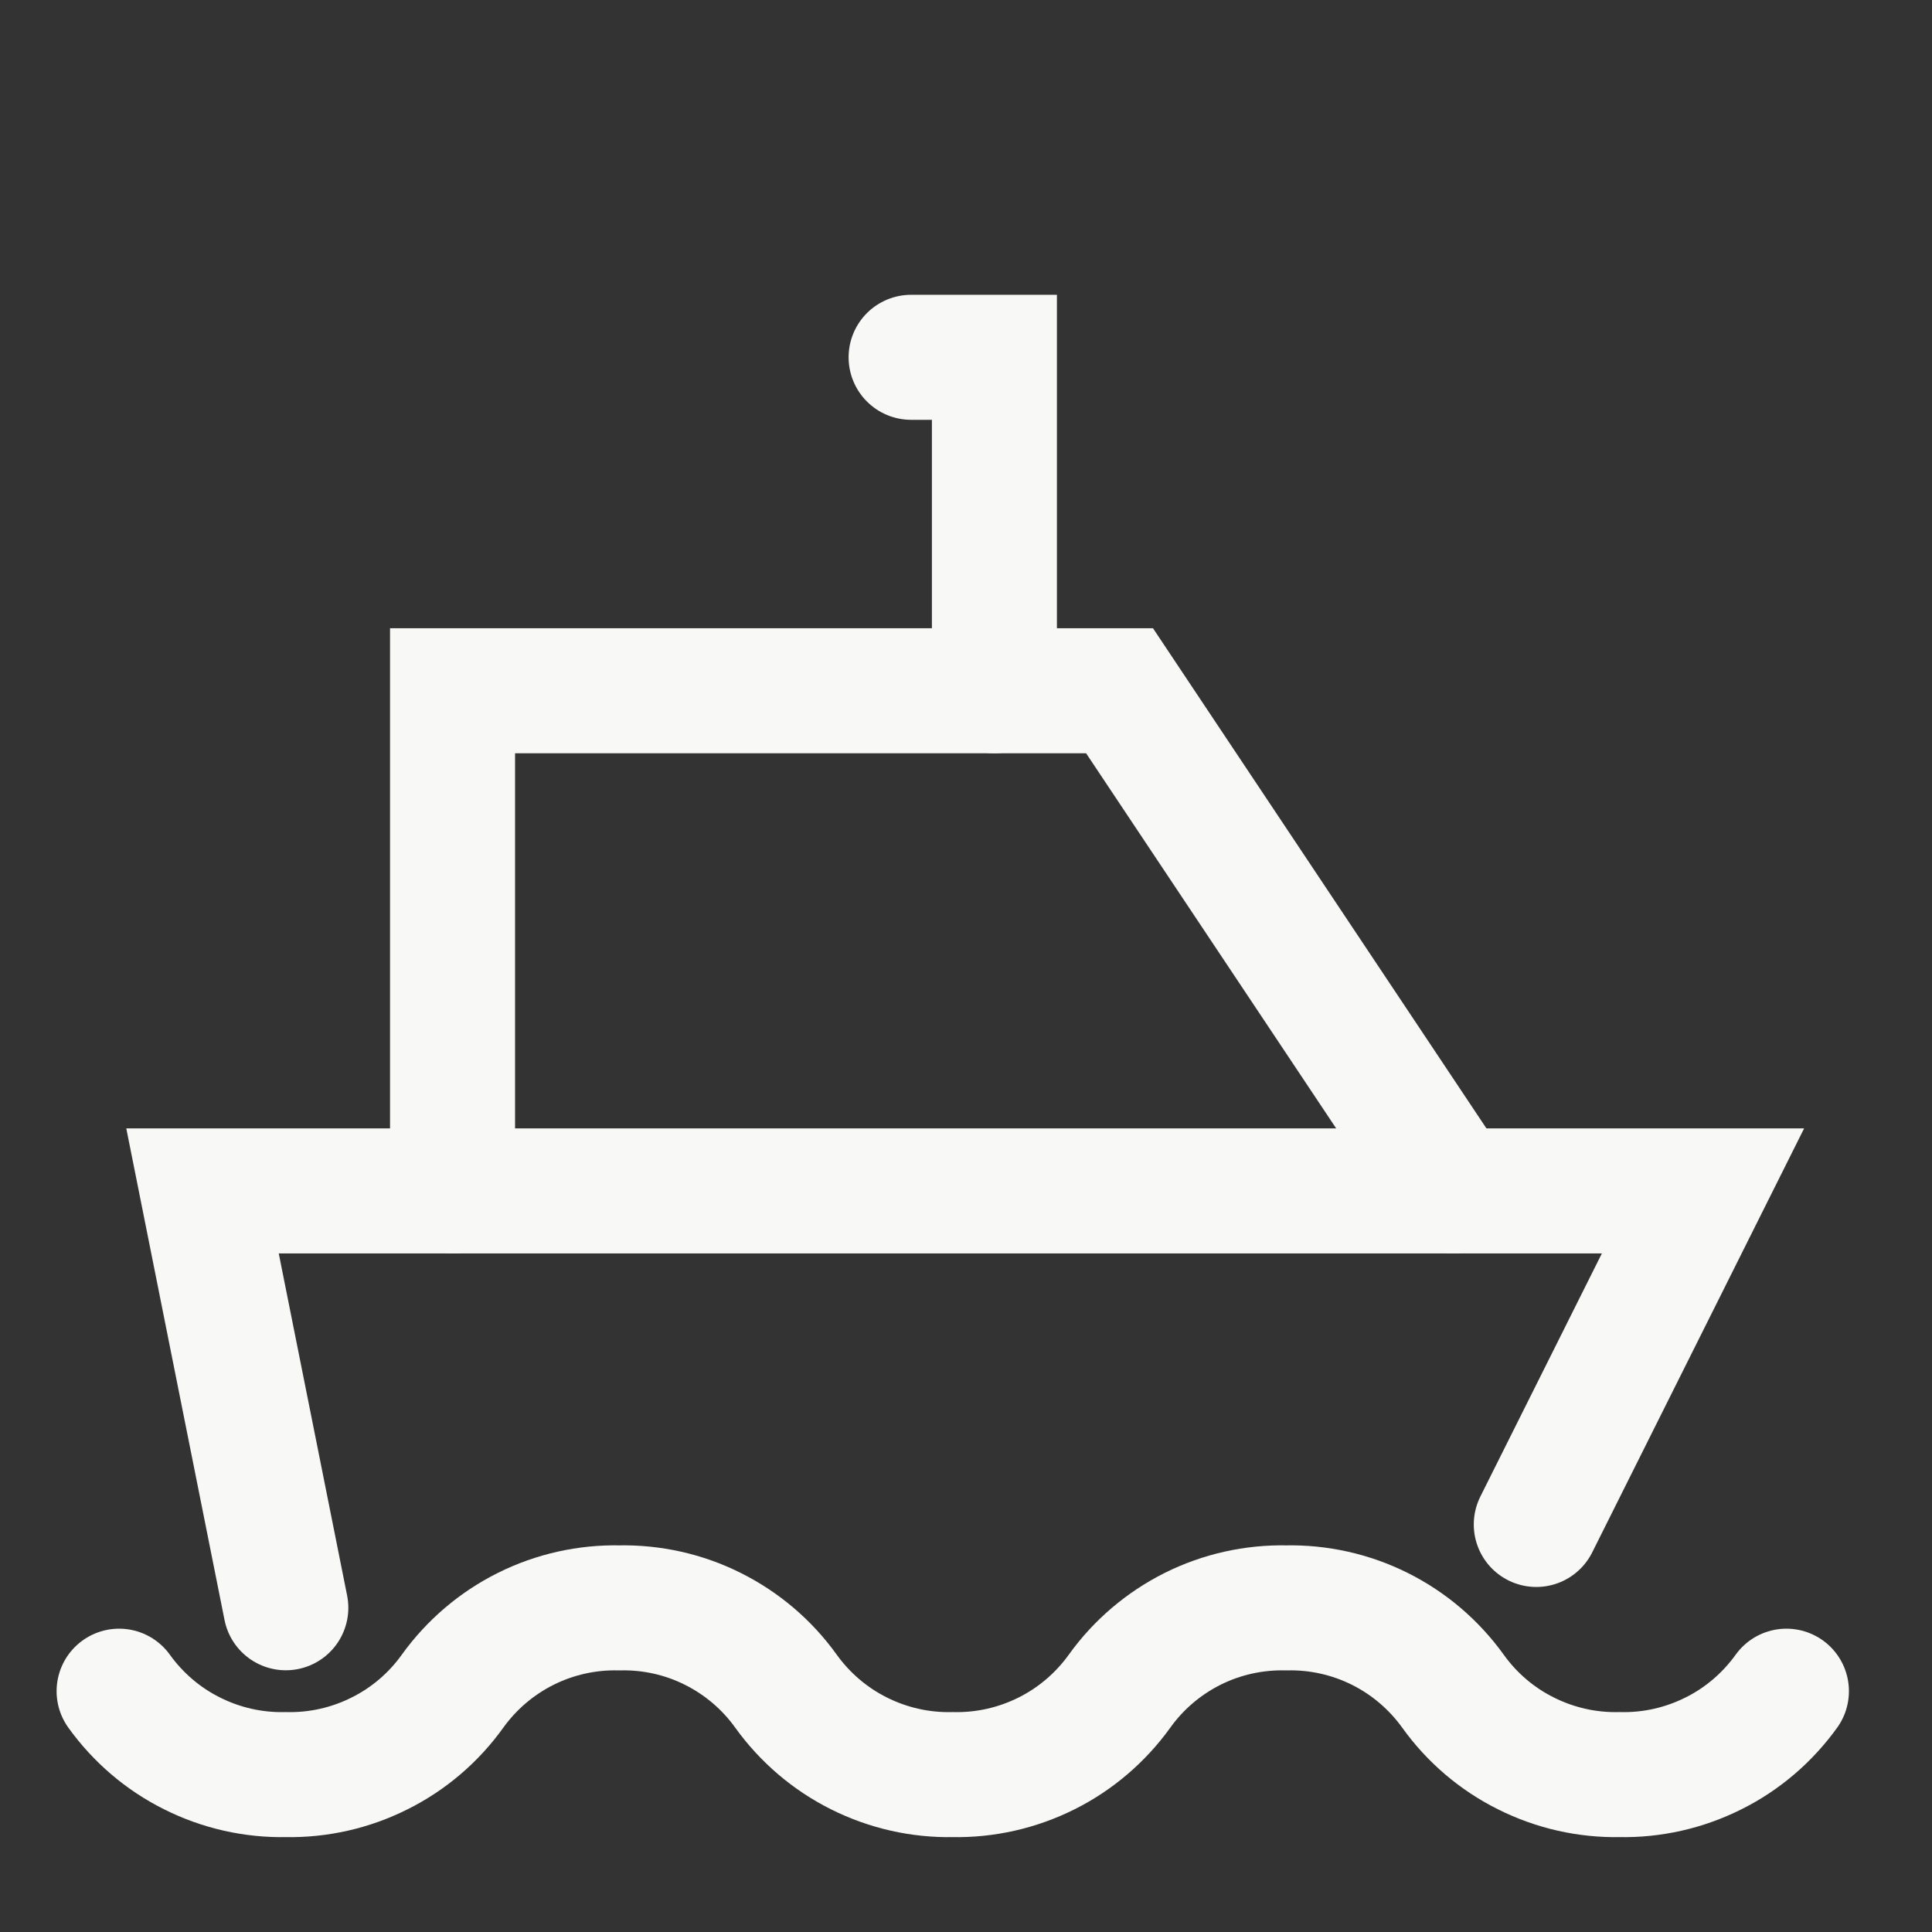 <?xml version="1.0" encoding="utf-8"?>
<svg xmlns="http://www.w3.org/2000/svg" fill="none" height="100%" overflow="visible" preserveAspectRatio="none" style="display: block;" viewBox="0 0 17 17" width="100%">
<rect x="0" y="0" width="17" height="17" fill="#333333" stroke="none"/>
<g clip-path="url(#clip0_0_12794)" id="Ship">
<path d="M8.75 6.078V3.144H8.017" id="Vector" stroke="#F8F9F6" stroke-linecap="round" stroke-width="1.1"/>
<path d="M3.982 10.479V6.078H9.851L12.785 10.479" id="Vector_2" stroke="#F8F9F6" stroke-linecap="round" stroke-width="1.1"/>
<path d="M2.515 14.147L1.782 10.479H14.985L13.518 13.414" id="Vector_3" stroke="#F8F9F6" stroke-linecap="round" stroke-width="1.1"/>
<path d="M1.048 14.881C1.215 15.113 1.435 15.302 1.691 15.429C1.946 15.557 2.229 15.621 2.515 15.615C2.801 15.621 3.084 15.557 3.339 15.429C3.595 15.302 3.816 15.113 3.982 14.881C4.149 14.649 4.369 14.461 4.625 14.333C4.881 14.205 5.164 14.142 5.449 14.148C5.735 14.142 6.018 14.205 6.273 14.333C6.529 14.461 6.75 14.649 6.916 14.881C7.083 15.113 7.304 15.302 7.559 15.429C7.815 15.557 8.098 15.621 8.383 15.615C8.669 15.621 8.952 15.557 9.208 15.429C9.463 15.302 9.684 15.113 9.851 14.881C10.017 14.649 10.238 14.461 10.493 14.333C10.749 14.205 11.032 14.142 11.318 14.148C11.603 14.142 11.886 14.205 12.142 14.333C12.398 14.461 12.618 14.649 12.785 14.881C12.951 15.113 13.172 15.302 13.428 15.429C13.683 15.557 13.966 15.621 14.252 15.615C14.538 15.621 14.82 15.557 15.076 15.429C15.332 15.302 15.552 15.113 15.719 14.881" id="Vector_4" stroke="#F8F9F6" stroke-linecap="round" stroke-width="1.1"/>
</g>
<defs>
<clipPath id="clip0_0_12794">
<rect fill="white" height="16.767" width="16.767"/>
</clipPath>
</defs>
</svg>
